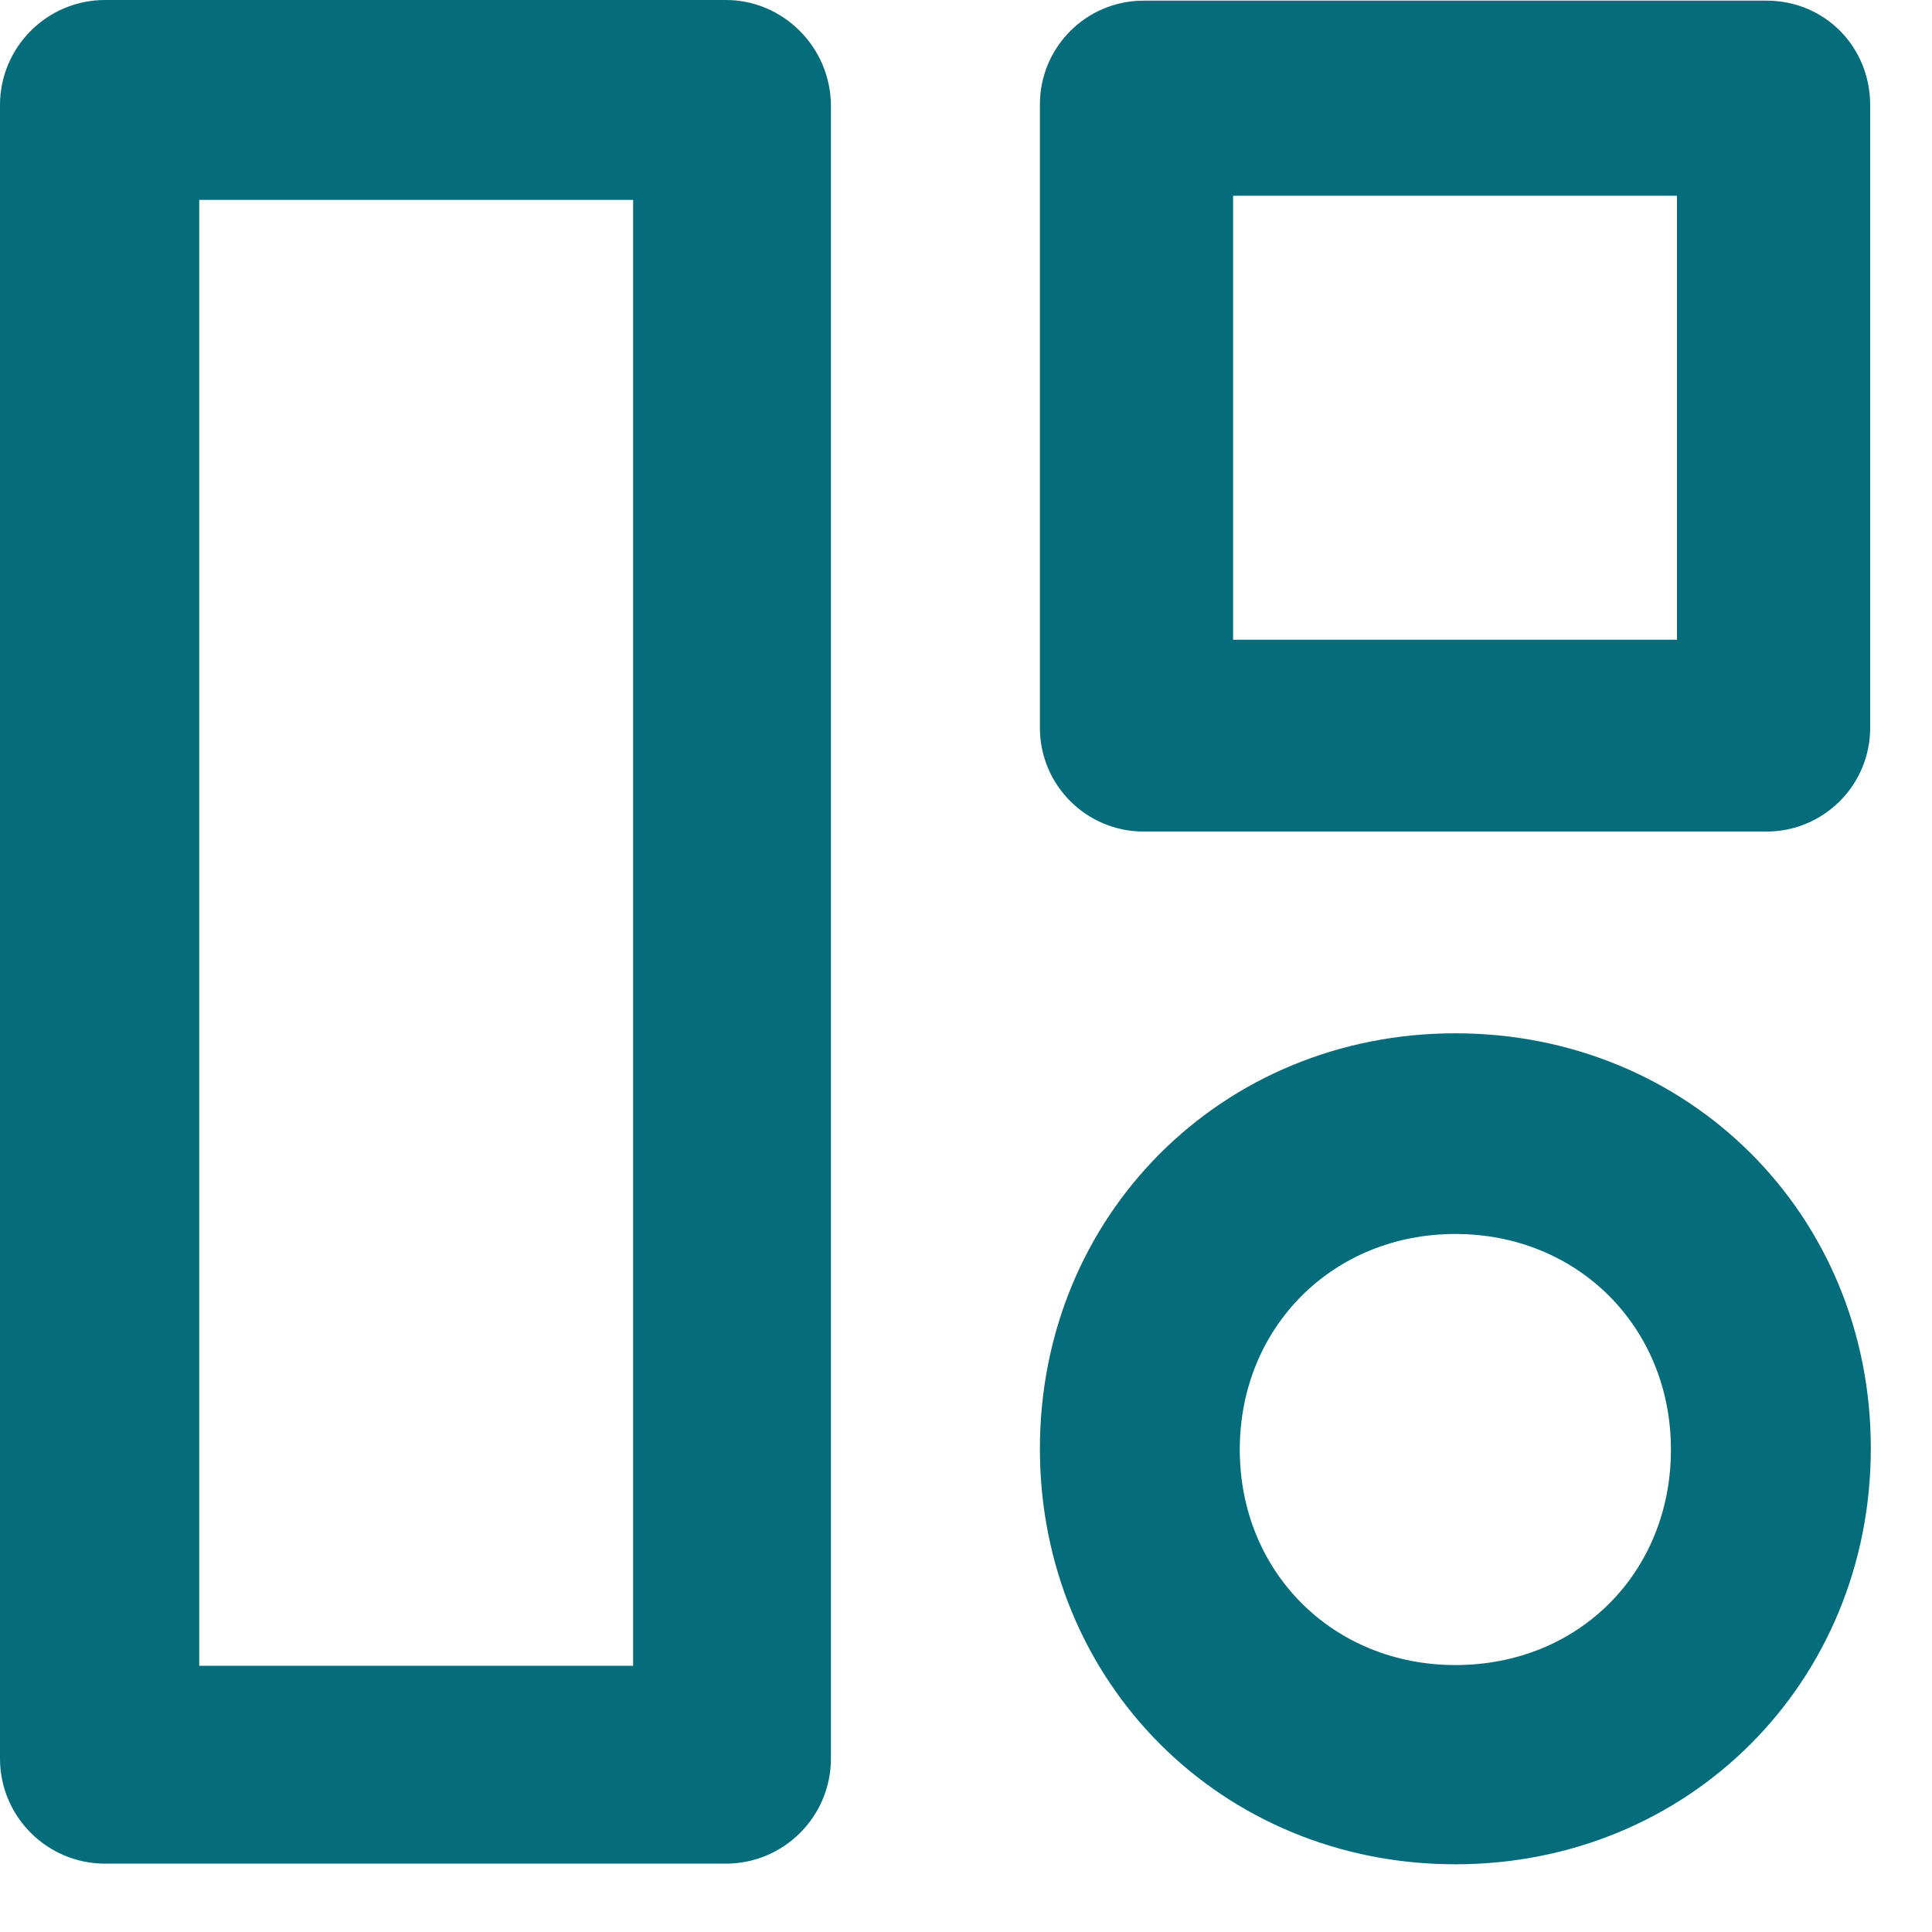 <?xml version="1.0" encoding="utf-8"?>
<svg xmlns="http://www.w3.org/2000/svg" fill="none" height="100%" overflow="visible" preserveAspectRatio="none" style="display: block;" viewBox="0 0 24 24" width="100%">
<path d="M9.017 0H1.305C0.585 0 0 0.585 0 1.305V21.846C0 22.566 0.585 23.151 1.305 23.151H9.017C9.737 23.151 10.322 22.566 10.322 21.846V1.305C10.315 0.585 9.729 0 9.017 0ZM7.865 20.693H2.475V2.483H7.865V20.693ZM21.943 0.008H14.207C13.495 0.008 12.918 0.585 12.918 1.297V9.041C12.918 9.753 13.495 10.33 14.207 10.33H21.943C22.655 10.33 23.232 9.753 23.232 9.041V1.305C23.232 0.585 22.672 0.008 21.943 0.008ZM20.849 7.947H15.318V2.432H20.832V7.947H20.849ZM18.079 12.836C15.178 12.836 12.918 15.097 12.918 17.997C12.918 20.898 15.178 23.159 18.079 23.159C20.979 23.159 23.24 20.898 23.24 17.99C23.24 15.082 20.972 12.836 18.079 12.836ZM18.079 20.684C16.558 20.684 15.401 19.528 15.401 18.007C15.401 16.486 16.558 15.329 18.079 15.329C19.6 15.329 20.757 16.486 20.757 18.007C20.757 19.528 19.617 20.684 18.079 20.684Z" fill="#046C7A" id="Vector"/>
</svg>